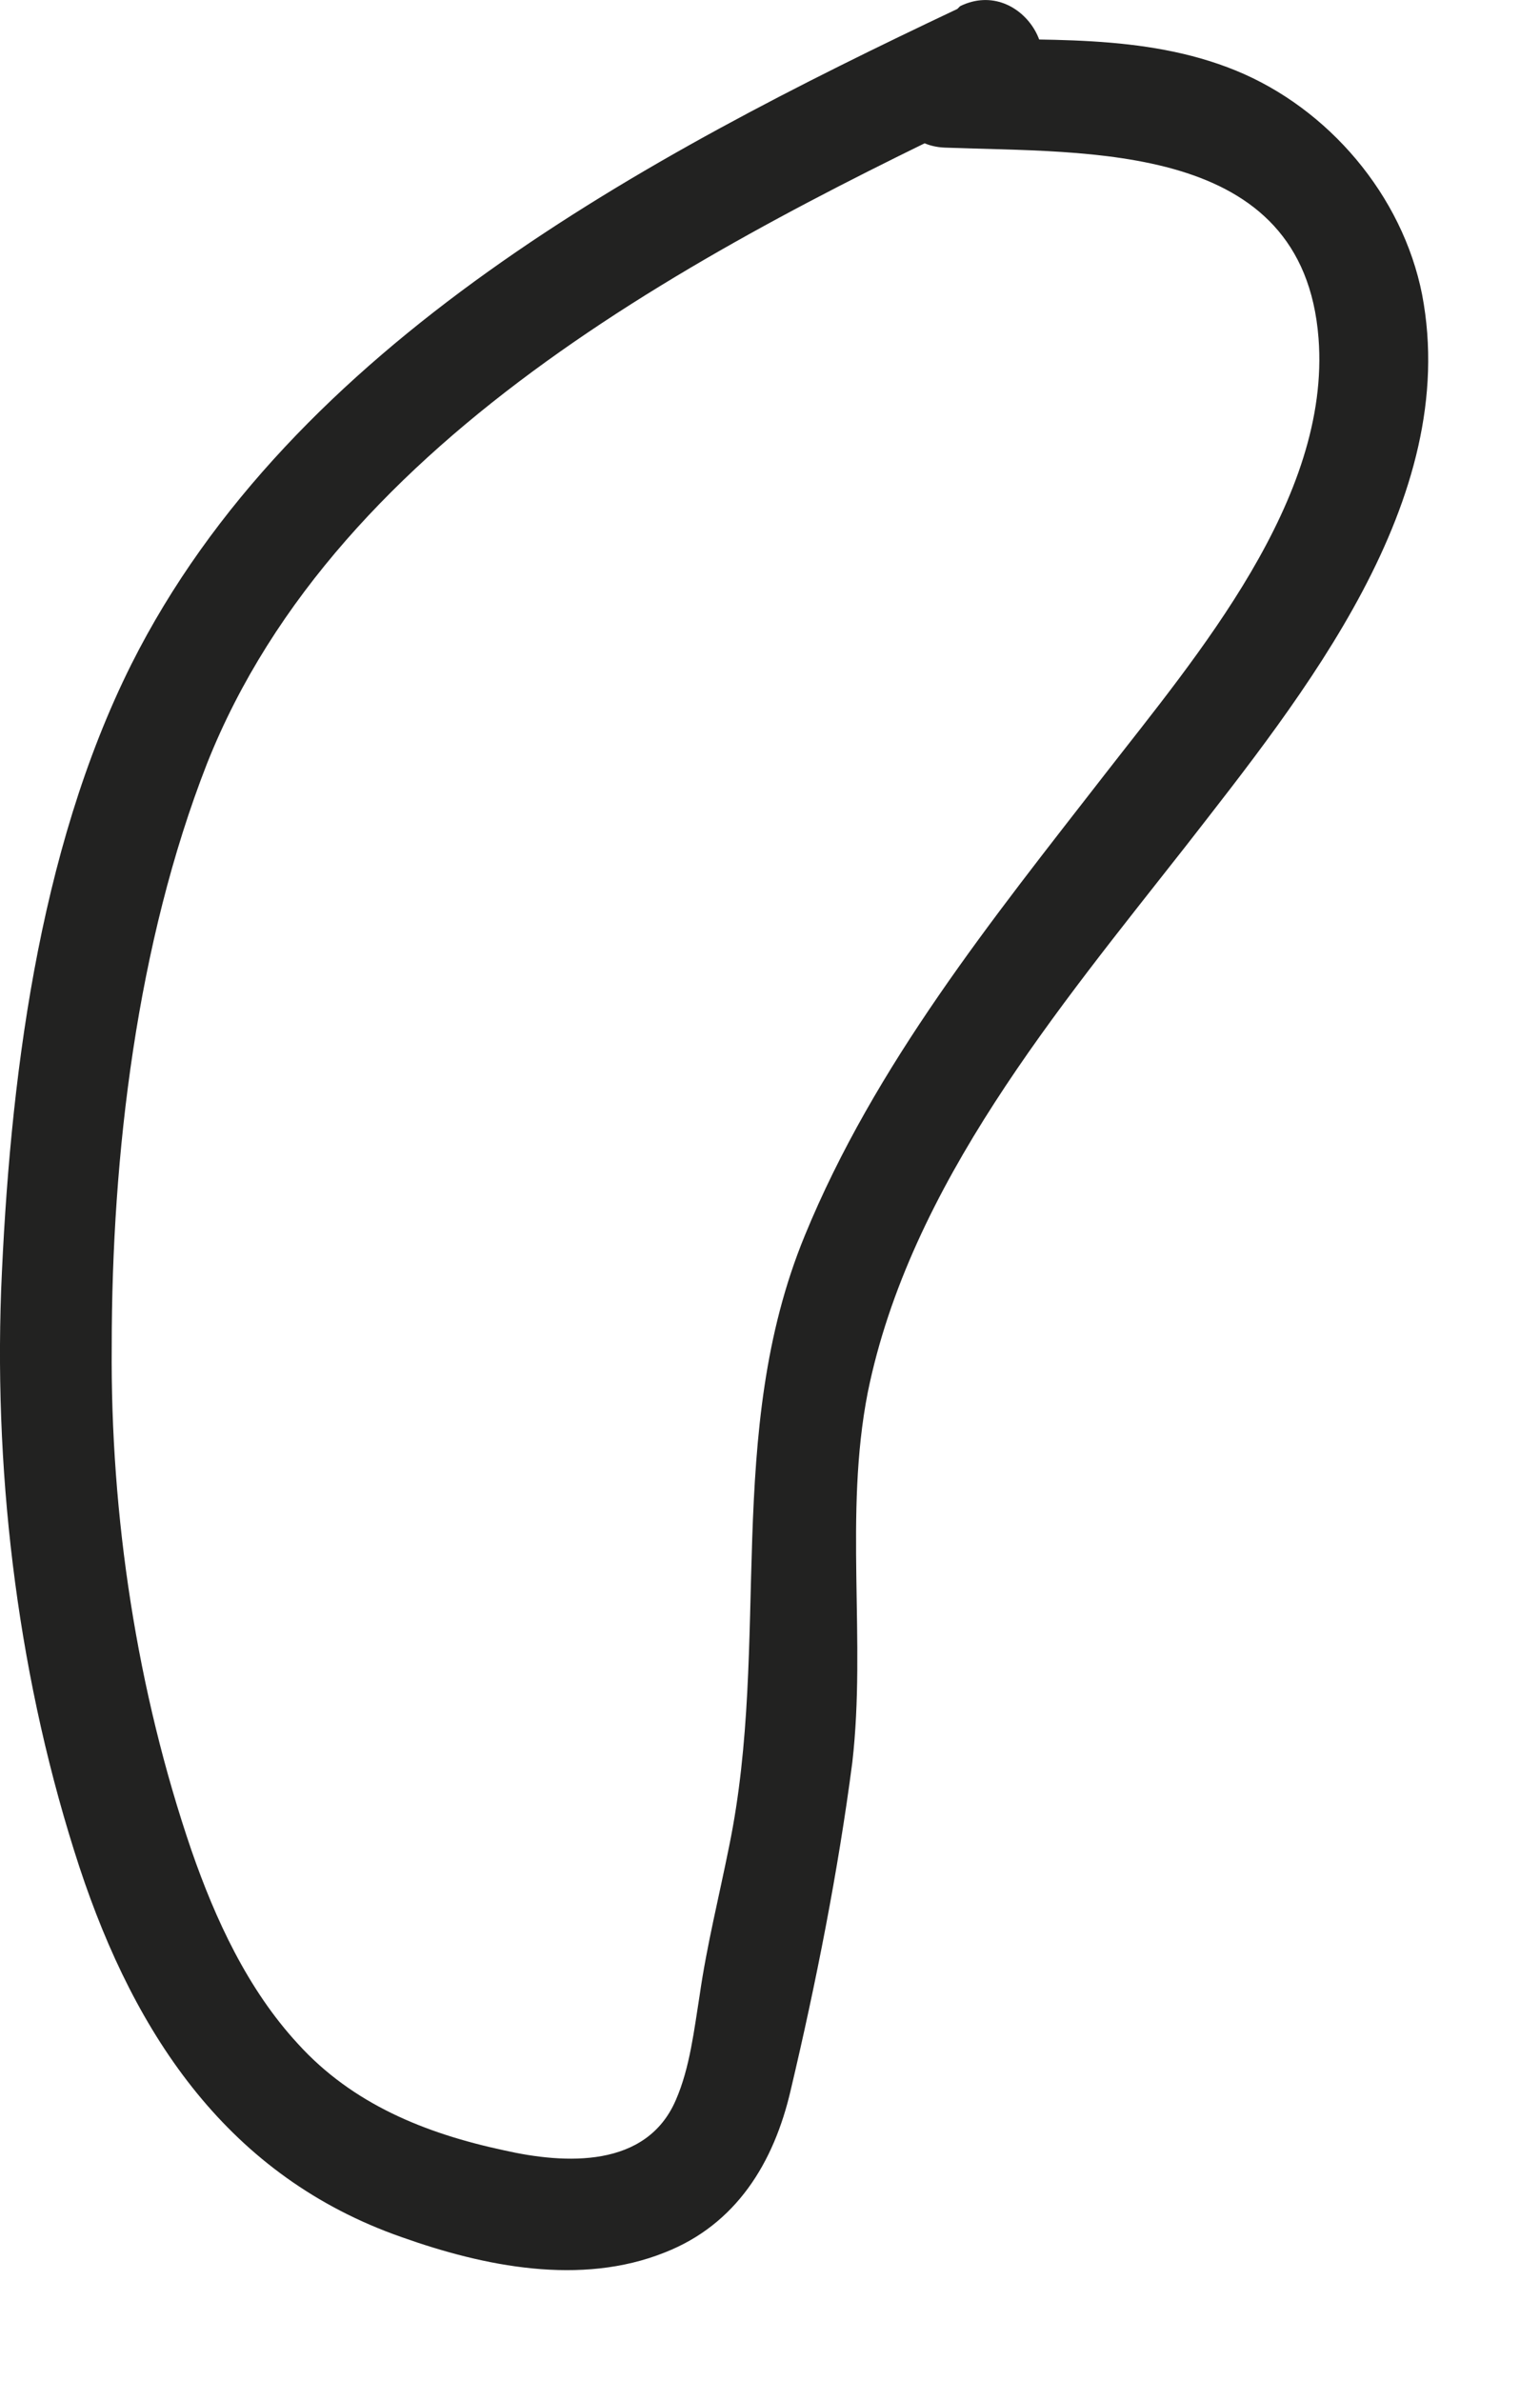 <?xml version="1.0" encoding="utf-8"?>
<svg xmlns="http://www.w3.org/2000/svg" fill="none" height="100%" overflow="visible" preserveAspectRatio="none" style="display: block;" viewBox="0 0 11 17" width="100%">
<path d="M6.838 0.064C4.618 1.114 2.088 2.454 0.938 4.744C0.268 6.084 0.068 7.744 0.008 9.214C-0.042 10.594 0.138 12.024 0.568 13.334C0.968 14.544 1.638 15.544 2.868 15.974C3.458 16.184 4.148 16.324 4.748 16.084C5.258 15.884 5.528 15.444 5.648 14.924C5.828 14.164 5.988 13.354 6.088 12.584C6.188 11.714 6.028 10.814 6.198 9.944C6.498 8.464 7.558 7.204 8.468 6.044C9.308 4.964 10.438 3.574 10.158 2.104C10.018 1.394 9.488 0.774 8.828 0.504C8.168 0.234 7.438 0.294 6.748 0.274C6.248 0.254 6.248 1.034 6.748 1.054C7.778 1.094 9.308 1.004 9.418 2.414C9.508 3.564 8.548 4.684 7.888 5.534C7.088 6.564 6.248 7.604 5.748 8.824C5.168 10.234 5.508 11.724 5.208 13.184C5.138 13.534 5.048 13.894 4.998 14.244C4.958 14.494 4.928 14.764 4.828 14.994C4.618 15.484 4.038 15.454 3.598 15.354C3.038 15.234 2.518 15.024 2.128 14.594C1.768 14.204 1.538 13.704 1.368 13.214C0.978 12.074 0.788 10.824 0.798 9.614C0.798 8.244 0.978 6.734 1.478 5.454C2.418 3.084 5.078 1.744 7.248 0.714C7.698 0.494 7.308 -0.176 6.858 0.044L6.838 0.064Z" fill="#222221" id="Vector"/>
</svg>